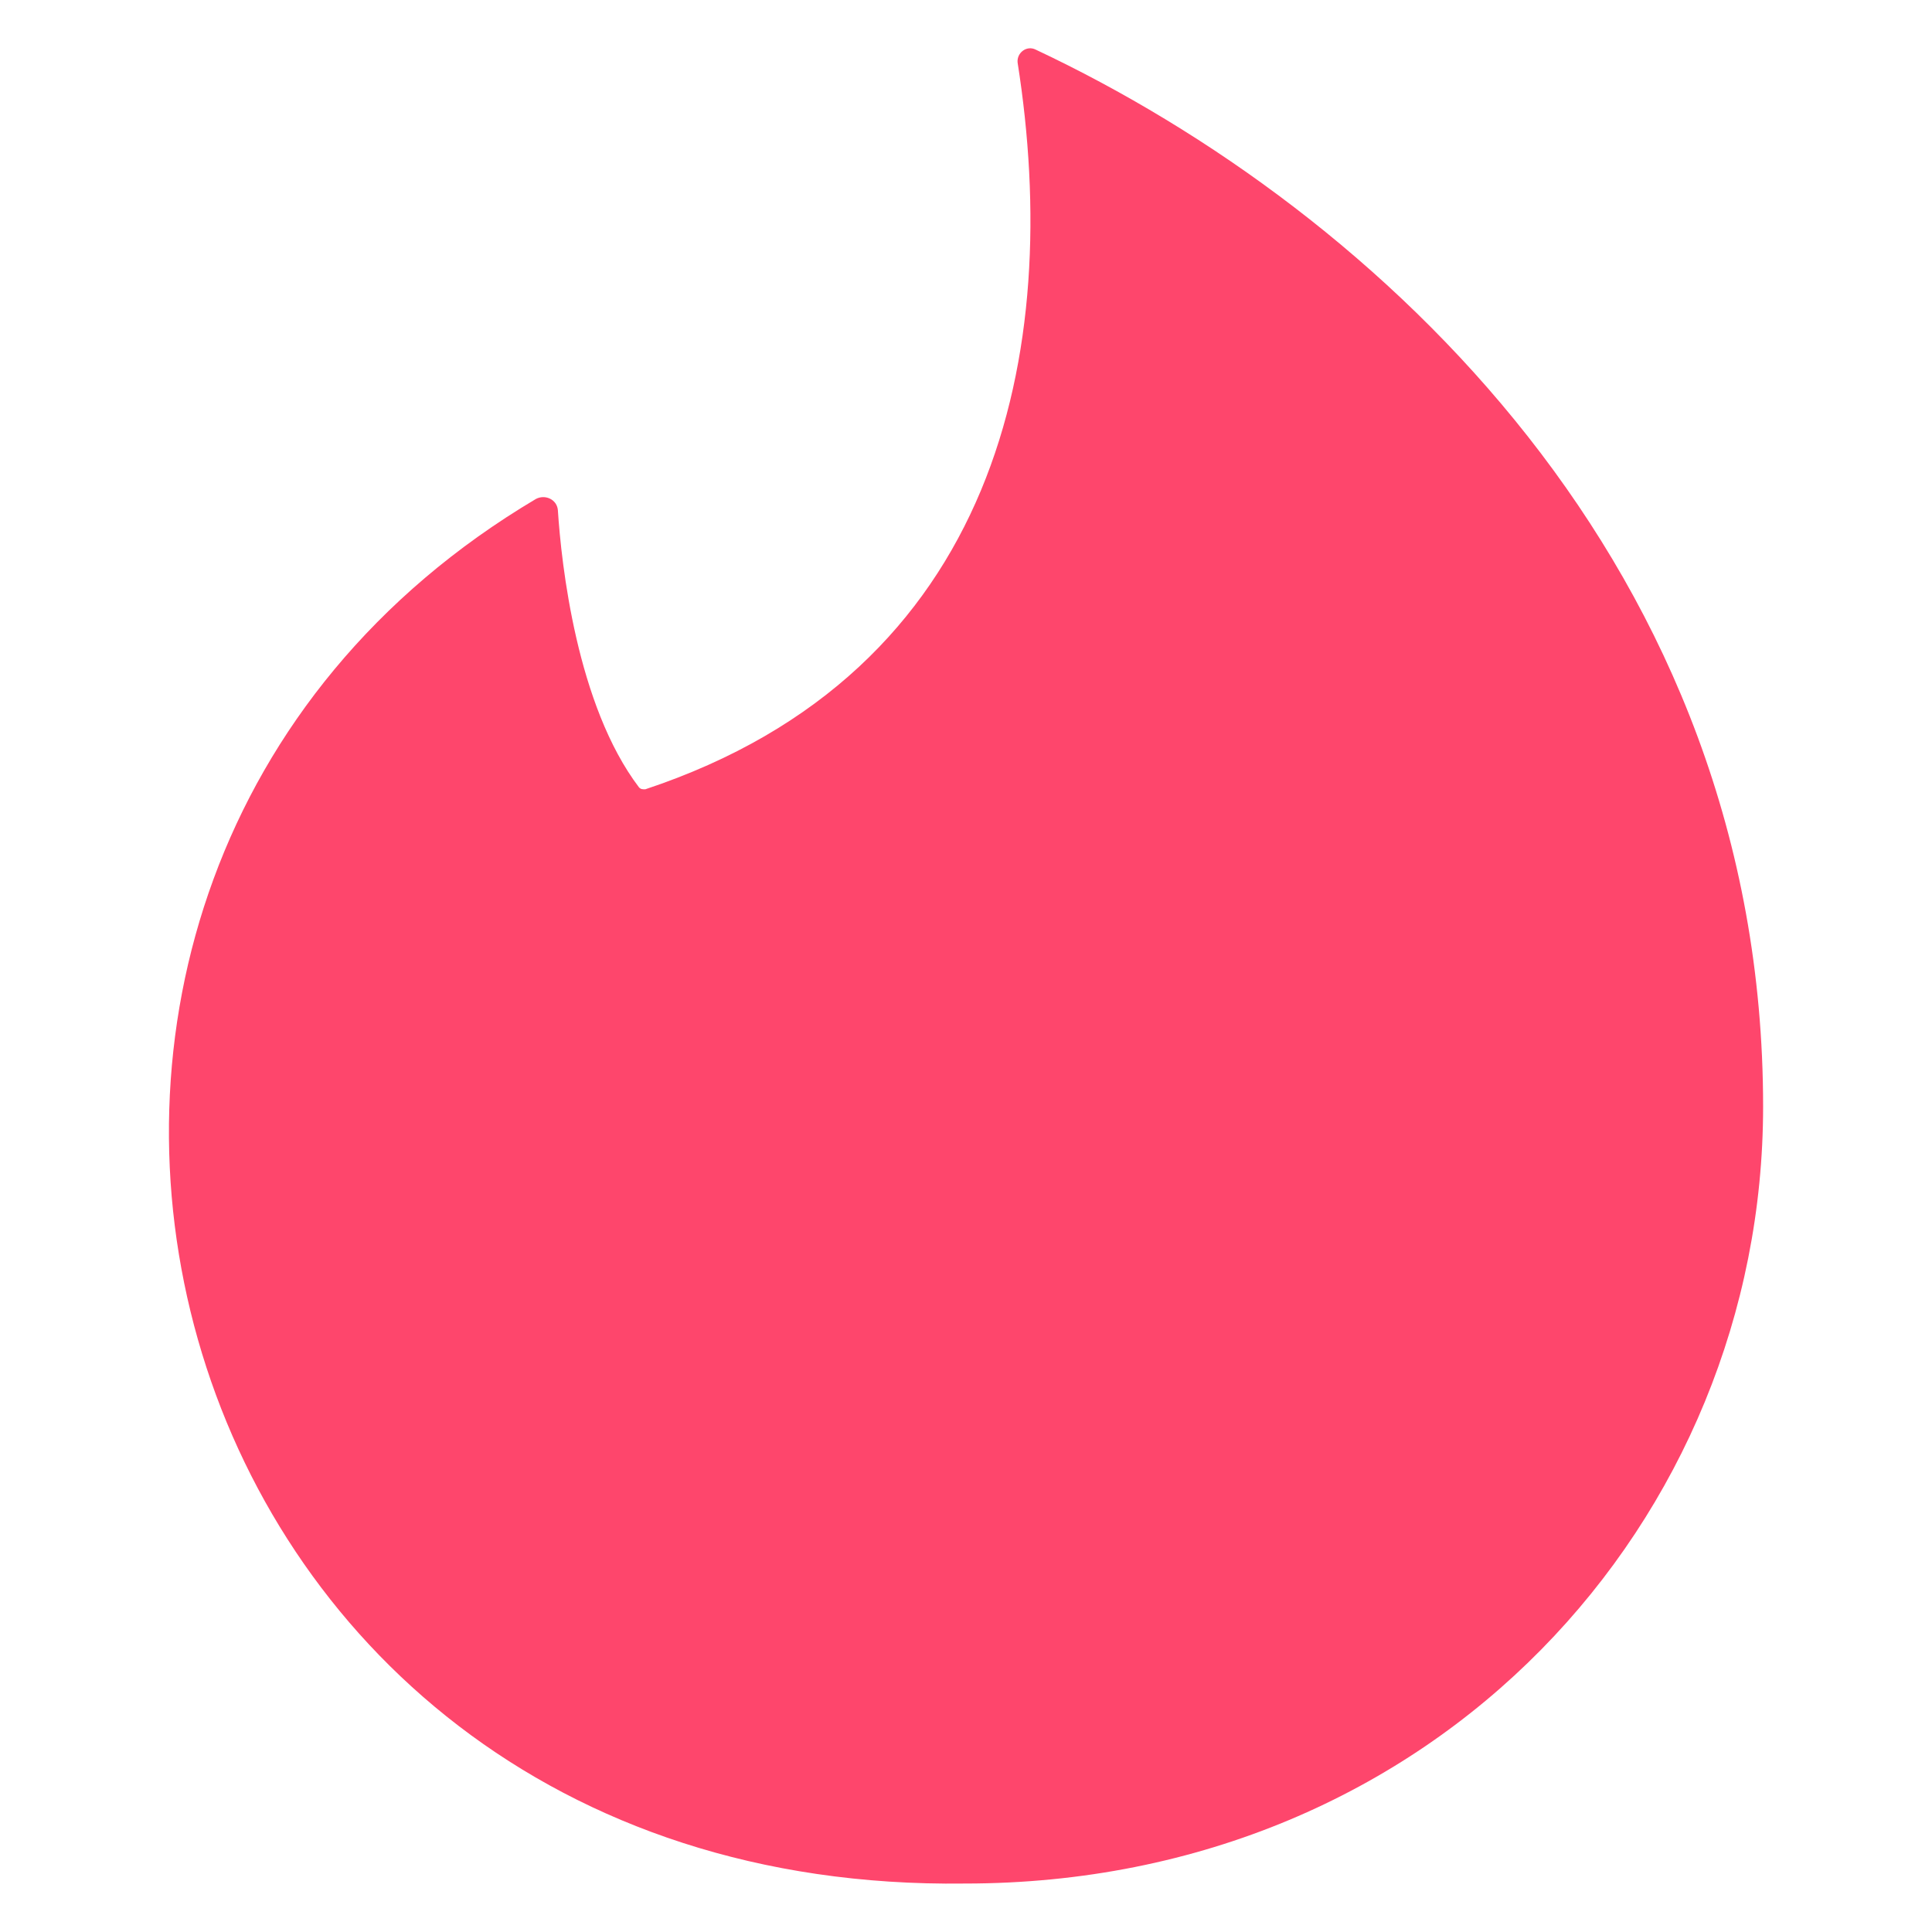 <?xml version="1.0" encoding="UTF-8"?>
<svg xmlns="http://www.w3.org/2000/svg" xmlns:xlink="http://www.w3.org/1999/xlink" width="24px" height="24px" viewBox="0 0 24 24" version="1.1">
<g id="surface1">
<path style=" stroke:none;fill-rule:nonzero;fill:rgb(99.608%,27.451%,42.353%);fill-opacity:1;" d="M 12.867 0.617 C 12.754 0.559 12.629 0.656 12.641 0.777 C 13.207 4.371 12.402 8.348 8.016 9.805 C 7.98 9.805 7.961 9.805 7.938 9.781 C 7.164 8.762 6.973 7.004 6.93 6.336 C 6.918 6.203 6.77 6.137 6.656 6.199 C -1.391 10.977 1.734 23.531 11.984 23.398 C 17.859 23.398 21.902 18.863 21.902 13.746 C 21.902 7.055 17.125 2.621 12.867 0.617 Z M 12.867 0.617 "/>
</g>
</svg>
